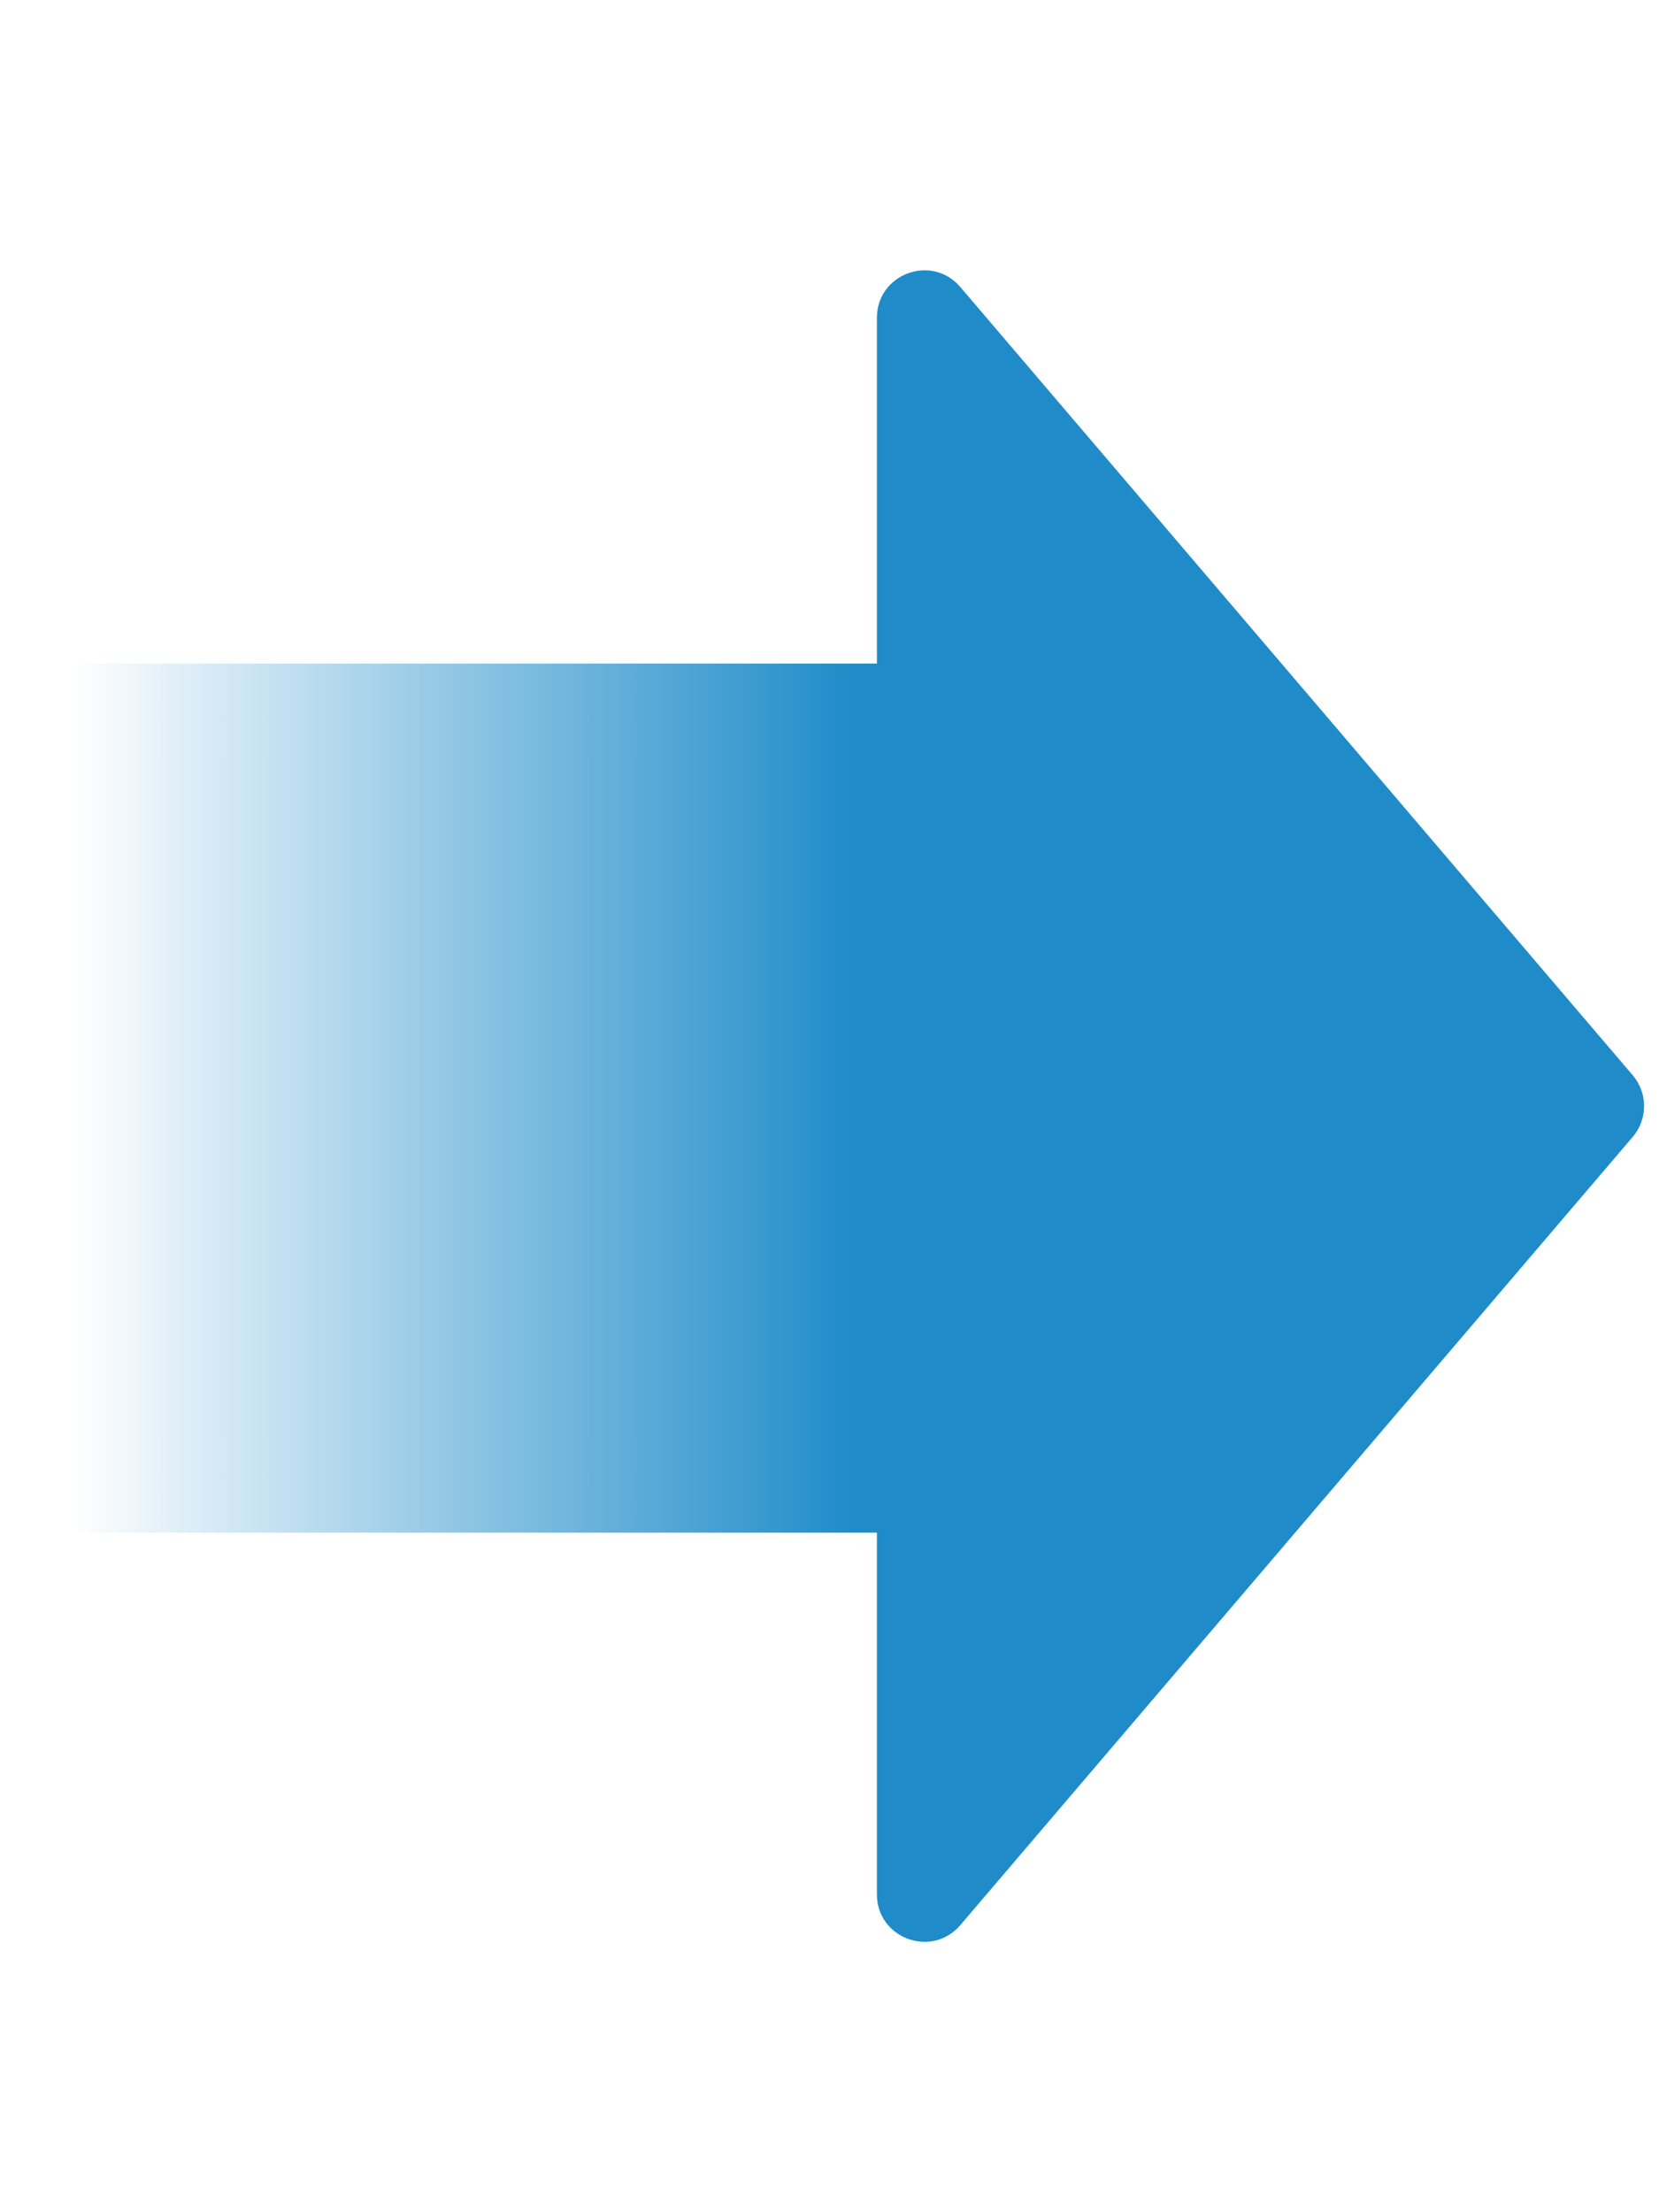 <svg width="21" height="28" viewBox="0 0 21 28" fill="none" xmlns="http://www.w3.org/2000/svg">
<path d="M0 9.599C0 8.937 0.537 8.399 1.2 8.399H11.2V19.399H1.2C0.537 19.399 0 18.862 0 18.199V9.599Z" fill="url(#paint0_linear_201_1042)"/>
<path d="M20.668 13.61C20.859 13.835 20.859 14.165 20.668 14.389L12.156 24.366C11.794 24.79 11.1 24.534 11.1 23.977L11.1 4.023C11.1 3.465 11.794 3.209 12.156 3.633L20.668 13.61Z" fill="#1F8CC9"/>
<defs>
<linearGradient id="paint0_linear_201_1042" x1="0" y1="14.599" x2="10.8" y2="14.599" gradientUnits="userSpaceOnUse">
<stop offset="0.083" stop-color="#1F8CC9" stop-opacity="0"/>
<stop offset="1" stop-color="#1F8CC9"/>
</linearGradient>
</defs>
</svg>
